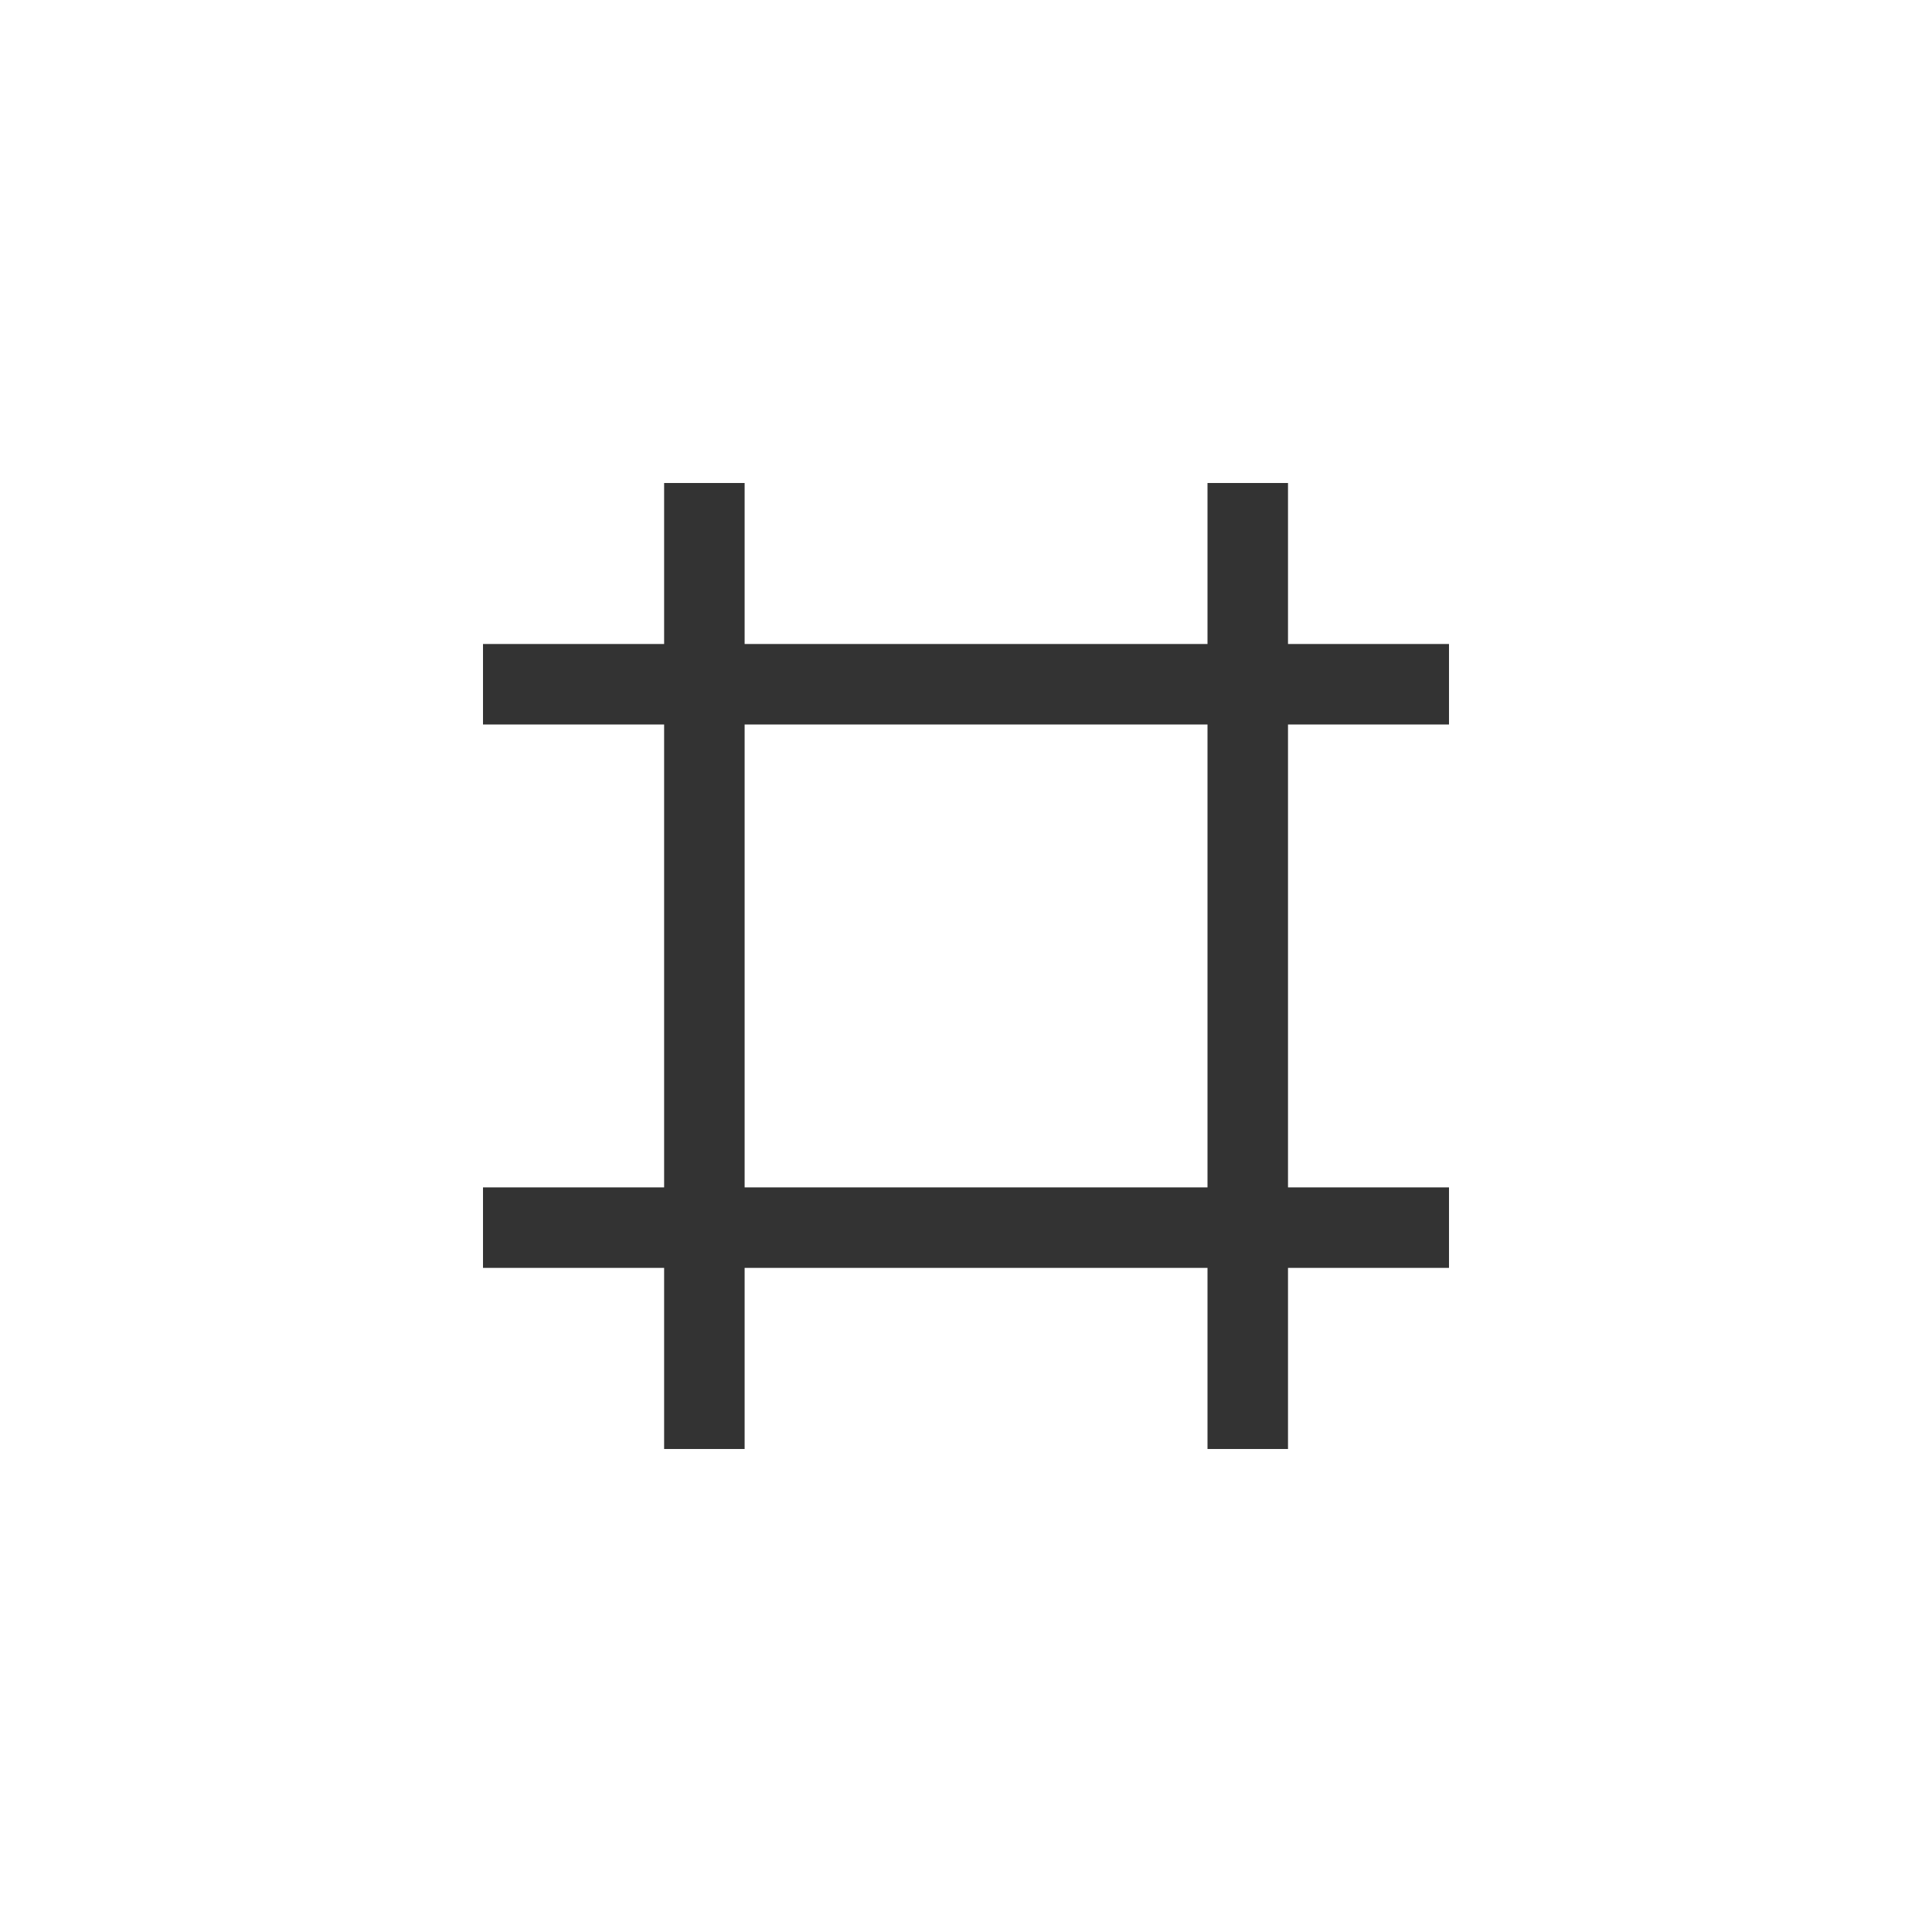 <svg width="24" height="24" viewBox="0 0 24 24" fill="none" xmlns="http://www.w3.org/2000/svg">
<path fill-rule="evenodd" clip-rule="evenodd" d="M8.25 18V15.75H6V14.75H8.25L8.25 9H6V8H8.25V6H9.25V8H15V6H16V8H18V9H16L16 14.75H18V15.75H16V18H15V15.75H9.25V18H8.25ZM15 14.75L15 9H9.25L9.25 14.75H15Z" fill="black" fill-opacity="0.8"/>
</svg>
